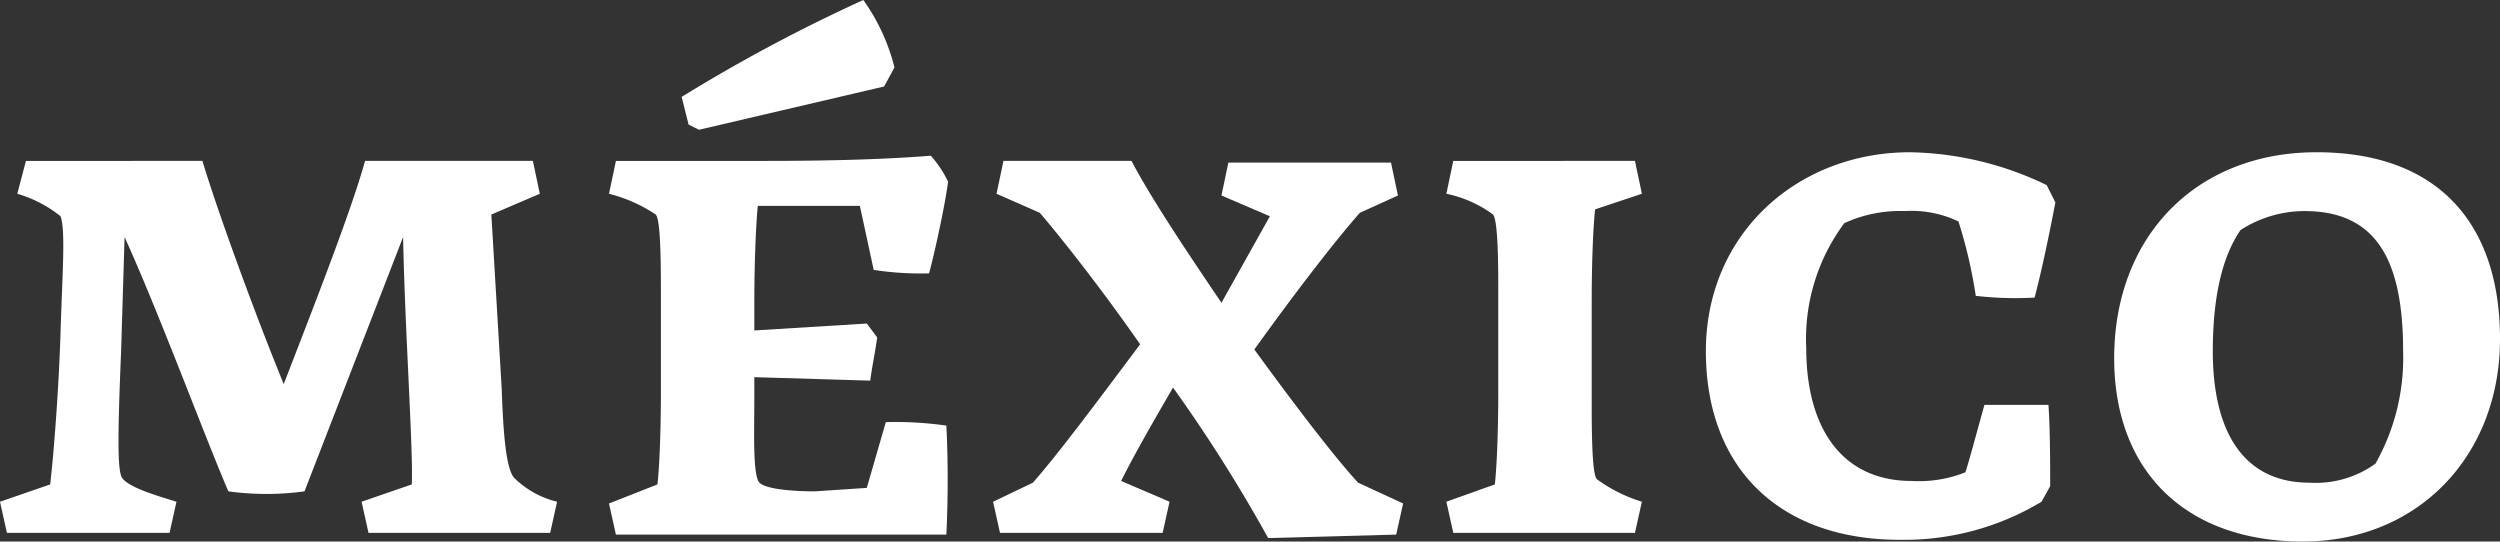 <svg id="Capa_1" data-name="Capa 1" xmlns="http://www.w3.org/2000/svg" viewBox="0 0 144.5 31.3"><rect x="0" y="0" width="144.5" height="31.3" fill="#333333" stroke="none"/><defs><style>.cls-1{fill:#fff;}</style></defs><title>mexico</title><path class="cls-1" d="M10.4,31.2H1L.6,29.4l2.9-1c.2-1.7.5-5.5.6-8.8s.3-5.9,0-6.7a7.2,7.2,0,0,0-2.5-1.3l.5-1.9H12.3c.9,3,3.1,9,4.7,12.9,1.7-4.4,3.9-10,4.7-12.9h9.7l.4,1.9L29,12.8l.6,10.1c.1,3,.3,4.6.7,5.1a5.3,5.3,0,0,0,2.5,1.4l-.4,1.8H21.9l-.4-1.8,2.9-1c.1-1.8-.4-9-.5-14.3L18.2,28.8a16.2,16.2,0,0,1-4.4,0c-1.3-3-4-10.3-6-14.7l-.2,6.6c-.2,4.8-.2,6.6,0,7.2s1.9,1.1,3.2,1.5Z" transform="translate(-0.6 -0.4)"/><path class="cls-1" d="M38.6,28.4c.1-.8.2-2.9.2-5.3V17.5c0-1.7,0-4.4-.3-4.7a8.6,8.6,0,0,0-2.7-1.2l.4-1.9h8.7c3.9,0,7-.1,9.5-.3a6.5,6.5,0,0,1,1,1.5c-.2,1.5-.8,4.2-1.1,5.3a17.7,17.7,0,0,1-3.2-.2l-.8-3.7H44.4c-.1,1-.2,3.2-.2,5.6v1.6l6.5-.4.6.8c-.1.8-.3,1.7-.4,2.5l-6.7-.2v1.3c0,1.8-.1,4.4.3,4.8s2.1.5,3.2.5l3-.2,1.1-3.8a20.6,20.6,0,0,1,3.5.2c.1,2,.1,4.2,0,6.3H36.2l-.4-1.8ZM50.5.4a11.5,11.5,0,0,1,1.8,3.9l-.6,1.1L41,7.9l-.6-.3L40,6A95.6,95.6,0,0,1,50.5.4Z" transform="translate(-0.6 -0.4)"/><path class="cls-1" d="M68.4,22.8c-1.1,1.9-2.2,3.8-3,5.4l2.8,1.2-.4,1.8H58.4L58,29.4l2.3-1.1c1.5-1.7,3.8-4.8,6.2-8-2.3-3.3-4.6-6.2-5.8-7.6l-2.5-1.1.4-1.9H66c1.1,2.1,3.1,5.1,5.2,8.2l2.8-5-2.8-1.2.4-1.9H81l.4,1.9-2.2,1c-1.5,1.7-3.8,4.7-6.1,7.9,2.4,3.3,4.7,6.3,6,7.7l2.6,1.2-.4,1.8-7.4.2A88.6,88.6,0,0,0,68.4,22.8Z" transform="translate(-0.6 -0.4)"/><path class="cls-1" d="M87,28.4c.1-.8.2-2.9.2-5.3V17.5c0-1.7,0-4.3-.3-4.7a6.9,6.9,0,0,0-2.7-1.2l.4-1.9H95.1l.4,1.9-2.7.9c-.1.8-.2,2.9-.2,5.3v5.6c0,1.7,0,4.4.3,4.7a8.8,8.8,0,0,0,2.6,1.3l-.4,1.8H84.6l-.4-1.8Z" transform="translate(-0.6 -0.4)"/><path class="cls-1" d="M114.2,27.7c.2-.6.6-2.1,1.1-3.9H119c.1,1.4.1,3.5.1,4.7l-.5.9a15.4,15.4,0,0,1-8.2,2.2c-6.9,0-11.2-4.1-11.2-10.9S104.5,9.2,111,9.2a18.8,18.8,0,0,1,7.9,1.9l.5,1c-.3,1.6-.8,4-1.2,5.5a19.9,19.9,0,0,1-3.4-.1,27.9,27.9,0,0,0-1-4.3,6.3,6.3,0,0,0-3.1-.6,7.7,7.7,0,0,0-3.5.7,11.2,11.2,0,0,0-2.2,7.2c0,4.7,2.1,7.7,6.1,7.7A7.3,7.3,0,0,0,114.2,27.7Z" transform="translate(-0.6 -0.4)"/><path class="cls-1" d="M122.8,21.1c0-7,4.7-11.9,11.7-11.9s10.6,4.1,10.6,10.8-4.7,11.7-11.4,11.7S122.8,27.7,122.8,21.1Zm15.1,6.1a12.4,12.4,0,0,0,1.6-6.5c0-5.2-1.5-8.1-5.7-8.1a6.8,6.8,0,0,0-3.7,1.1c-1.1,1.6-1.6,4-1.6,7,0,4.7,1.8,7.6,5.6,7.6A5.9,5.9,0,0,0,137.9,27.2Z" transform="translate(-0.6 -0.4)"/></svg>